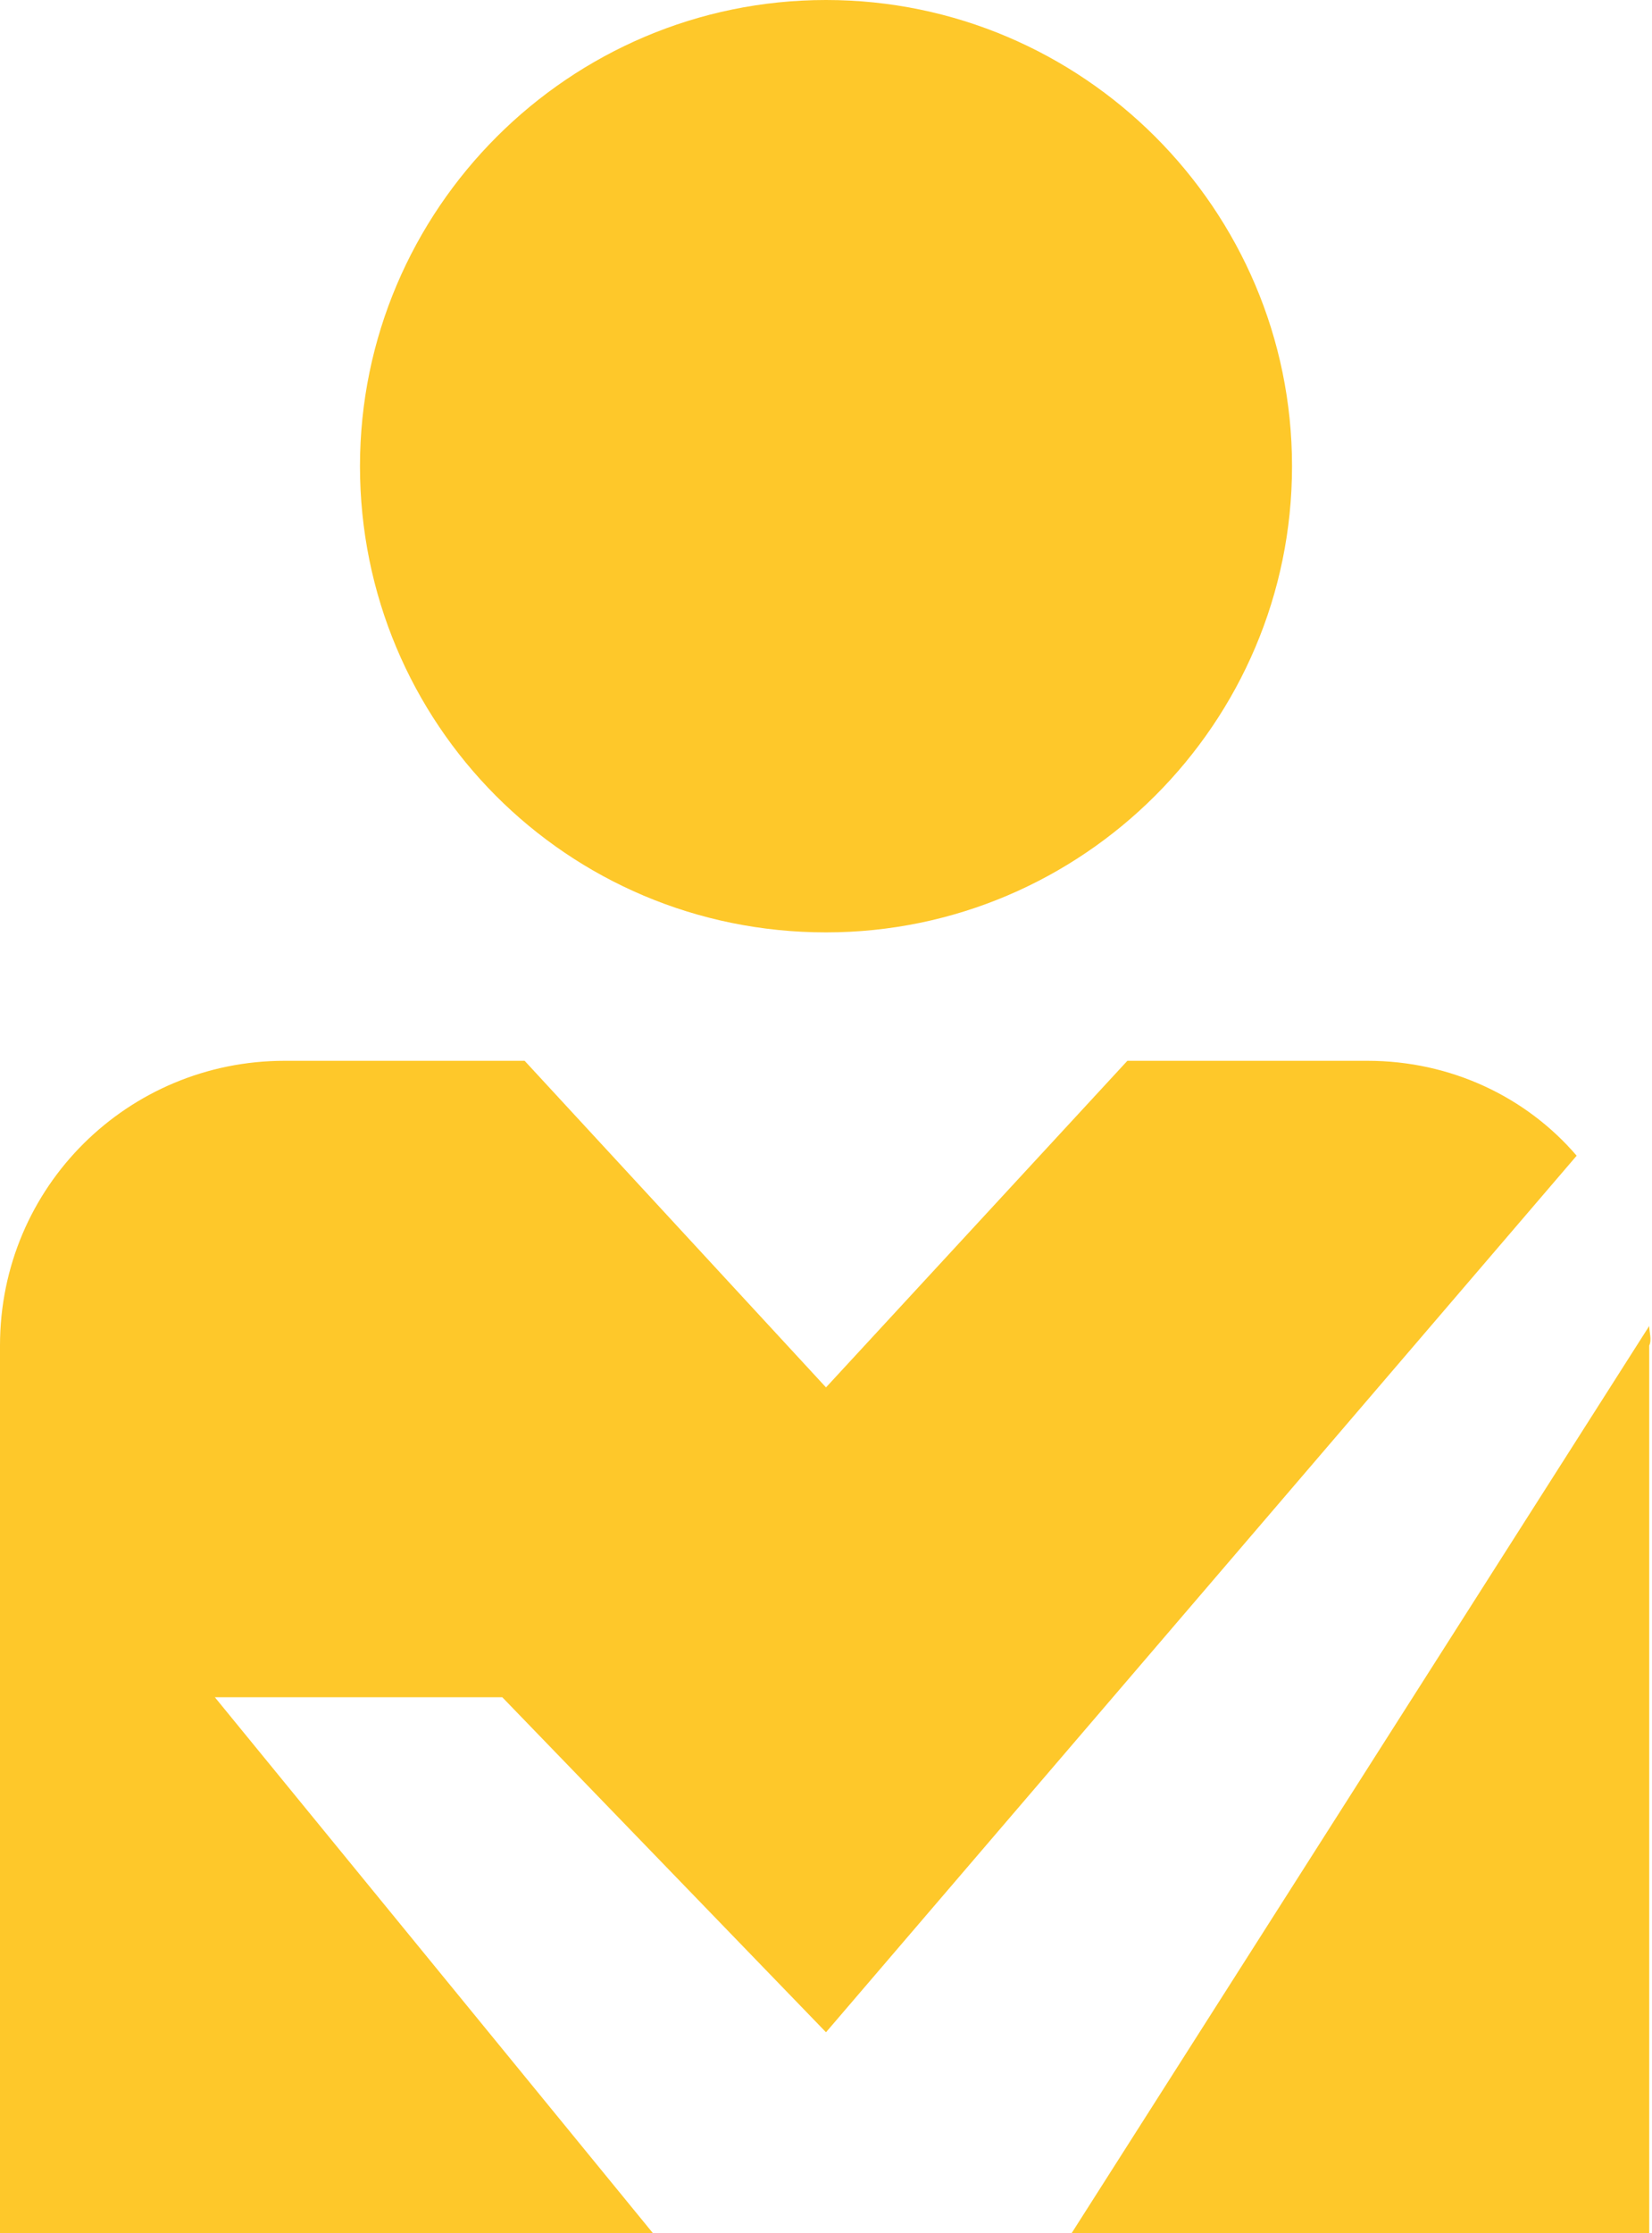<?xml version="1.0" encoding="utf-8"?>
<!-- Generator: Adobe Illustrator 19.2.0, SVG Export Plug-In . SVG Version: 6.00 Build 0)  -->
<svg version="1.1" id="Ebene_1" xmlns="http://www.w3.org/2000/svg" xmlns:xlink="http://www.w3.org/1999/xlink" x="0px" y="0px"
	 viewBox="0 0 59.2 80" style="enable-background:new 0 0 59.2 80;" xml:space="preserve">
<style type="text/css">
	.st0{clip-path:url(#SVGID_2_);fill:#FEC82A;}
</style>
<g>
	<defs>
		<rect id="SVGID_1_" width="59.2" height="80"/>
	</defs>
	<clipPath id="SVGID_2_">
		<use xlink:href="#SVGID_1_"  style="overflow:visible;"/>
	</clipPath>
	<path class="st0" d="M29.6,33.4c9.2,0,16.7-7.5,16.7-16.7C46.3,7.5,38.8,0,29.6,0c-9.2,0-16.7,7.5-16.7,16.7
		C12.9,25.9,20.3,33.4,29.6,33.4"/>
	<path class="st0" d="M29.6,72.8l26.9-31.4C54.7,39.3,52,38,49,38v0h-8.6L29.6,49.7L18.8,38h-8.6v0C4.6,38,0,42.5,0,48.2V80h23.4
		L7.7,60.8H18L29.6,72.8z"/>
	<path class="st0" d="M59.1,47.5L38.4,80h20.7V48.2C59.2,48,59.1,47.7,59.1,47.5"/>
</g>
</svg>
